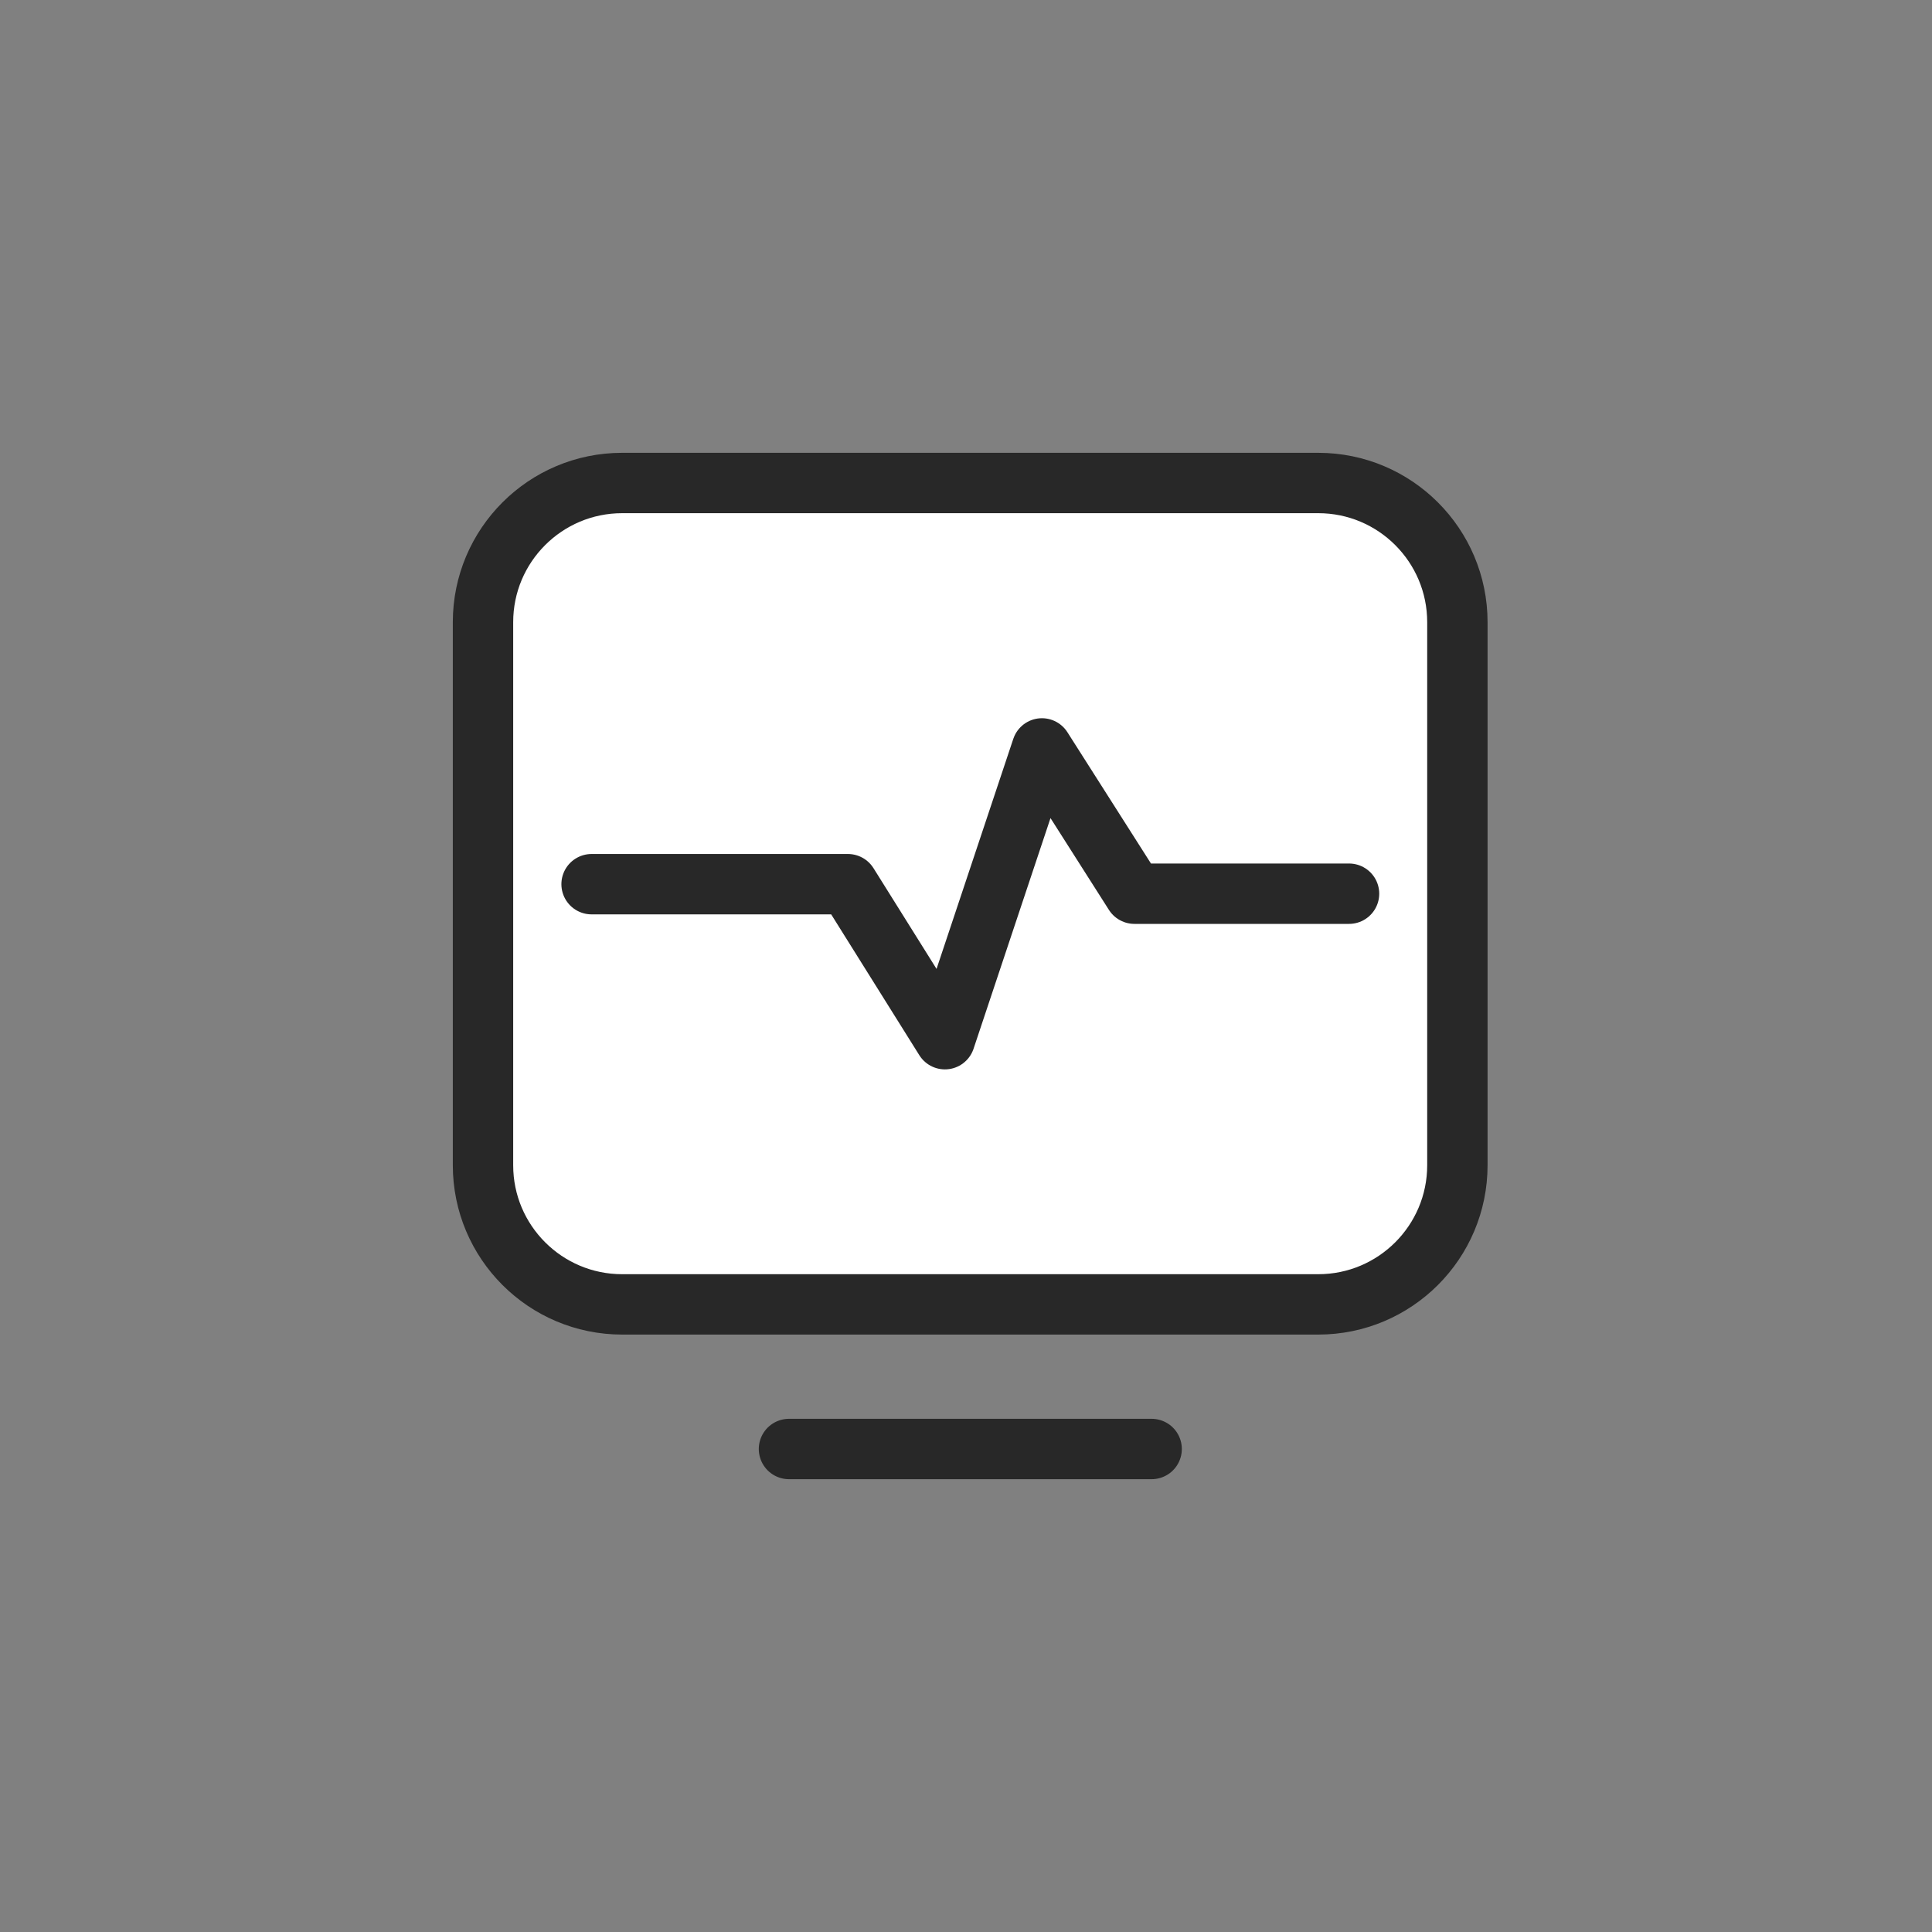 <svg width="80" height="80" viewBox="0 0 80 80" fill="none" xmlns="http://www.w3.org/2000/svg">
<rect x="0" y="0" width="80" height="80" fill="#808080" stroke="none"/>
<path d="M25.763 20H54.585C57.766 20 60.347 22.581 60.347 25.763V48.25C60.347 51.431 57.766 54.012 54.585 54.012H25.763C22.581 54.012 20 51.431 20 48.25V25.763C20 22.581 22.581 20 25.763 20Z" fill="white" stroke="#282828" stroke-width="2.5" stroke-linecap="round" stroke-linejoin="round"/>
<path d="M24.496 36.612H35.11L39.127 43.031L43.144 30.99L46.973 37.006H55.861" fill="white"/>
<path d="M24.496 36.612H35.11L39.127 43.031L43.144 30.99L46.973 37.006H55.861" stroke="#282828" stroke-width="2.5" stroke-linecap="round" stroke-linejoin="round"/>
<path d="M32.67 60H47.687" stroke="#282828" stroke-width="2.5" stroke-linecap="round" stroke-linejoin="round"/>
</svg>
